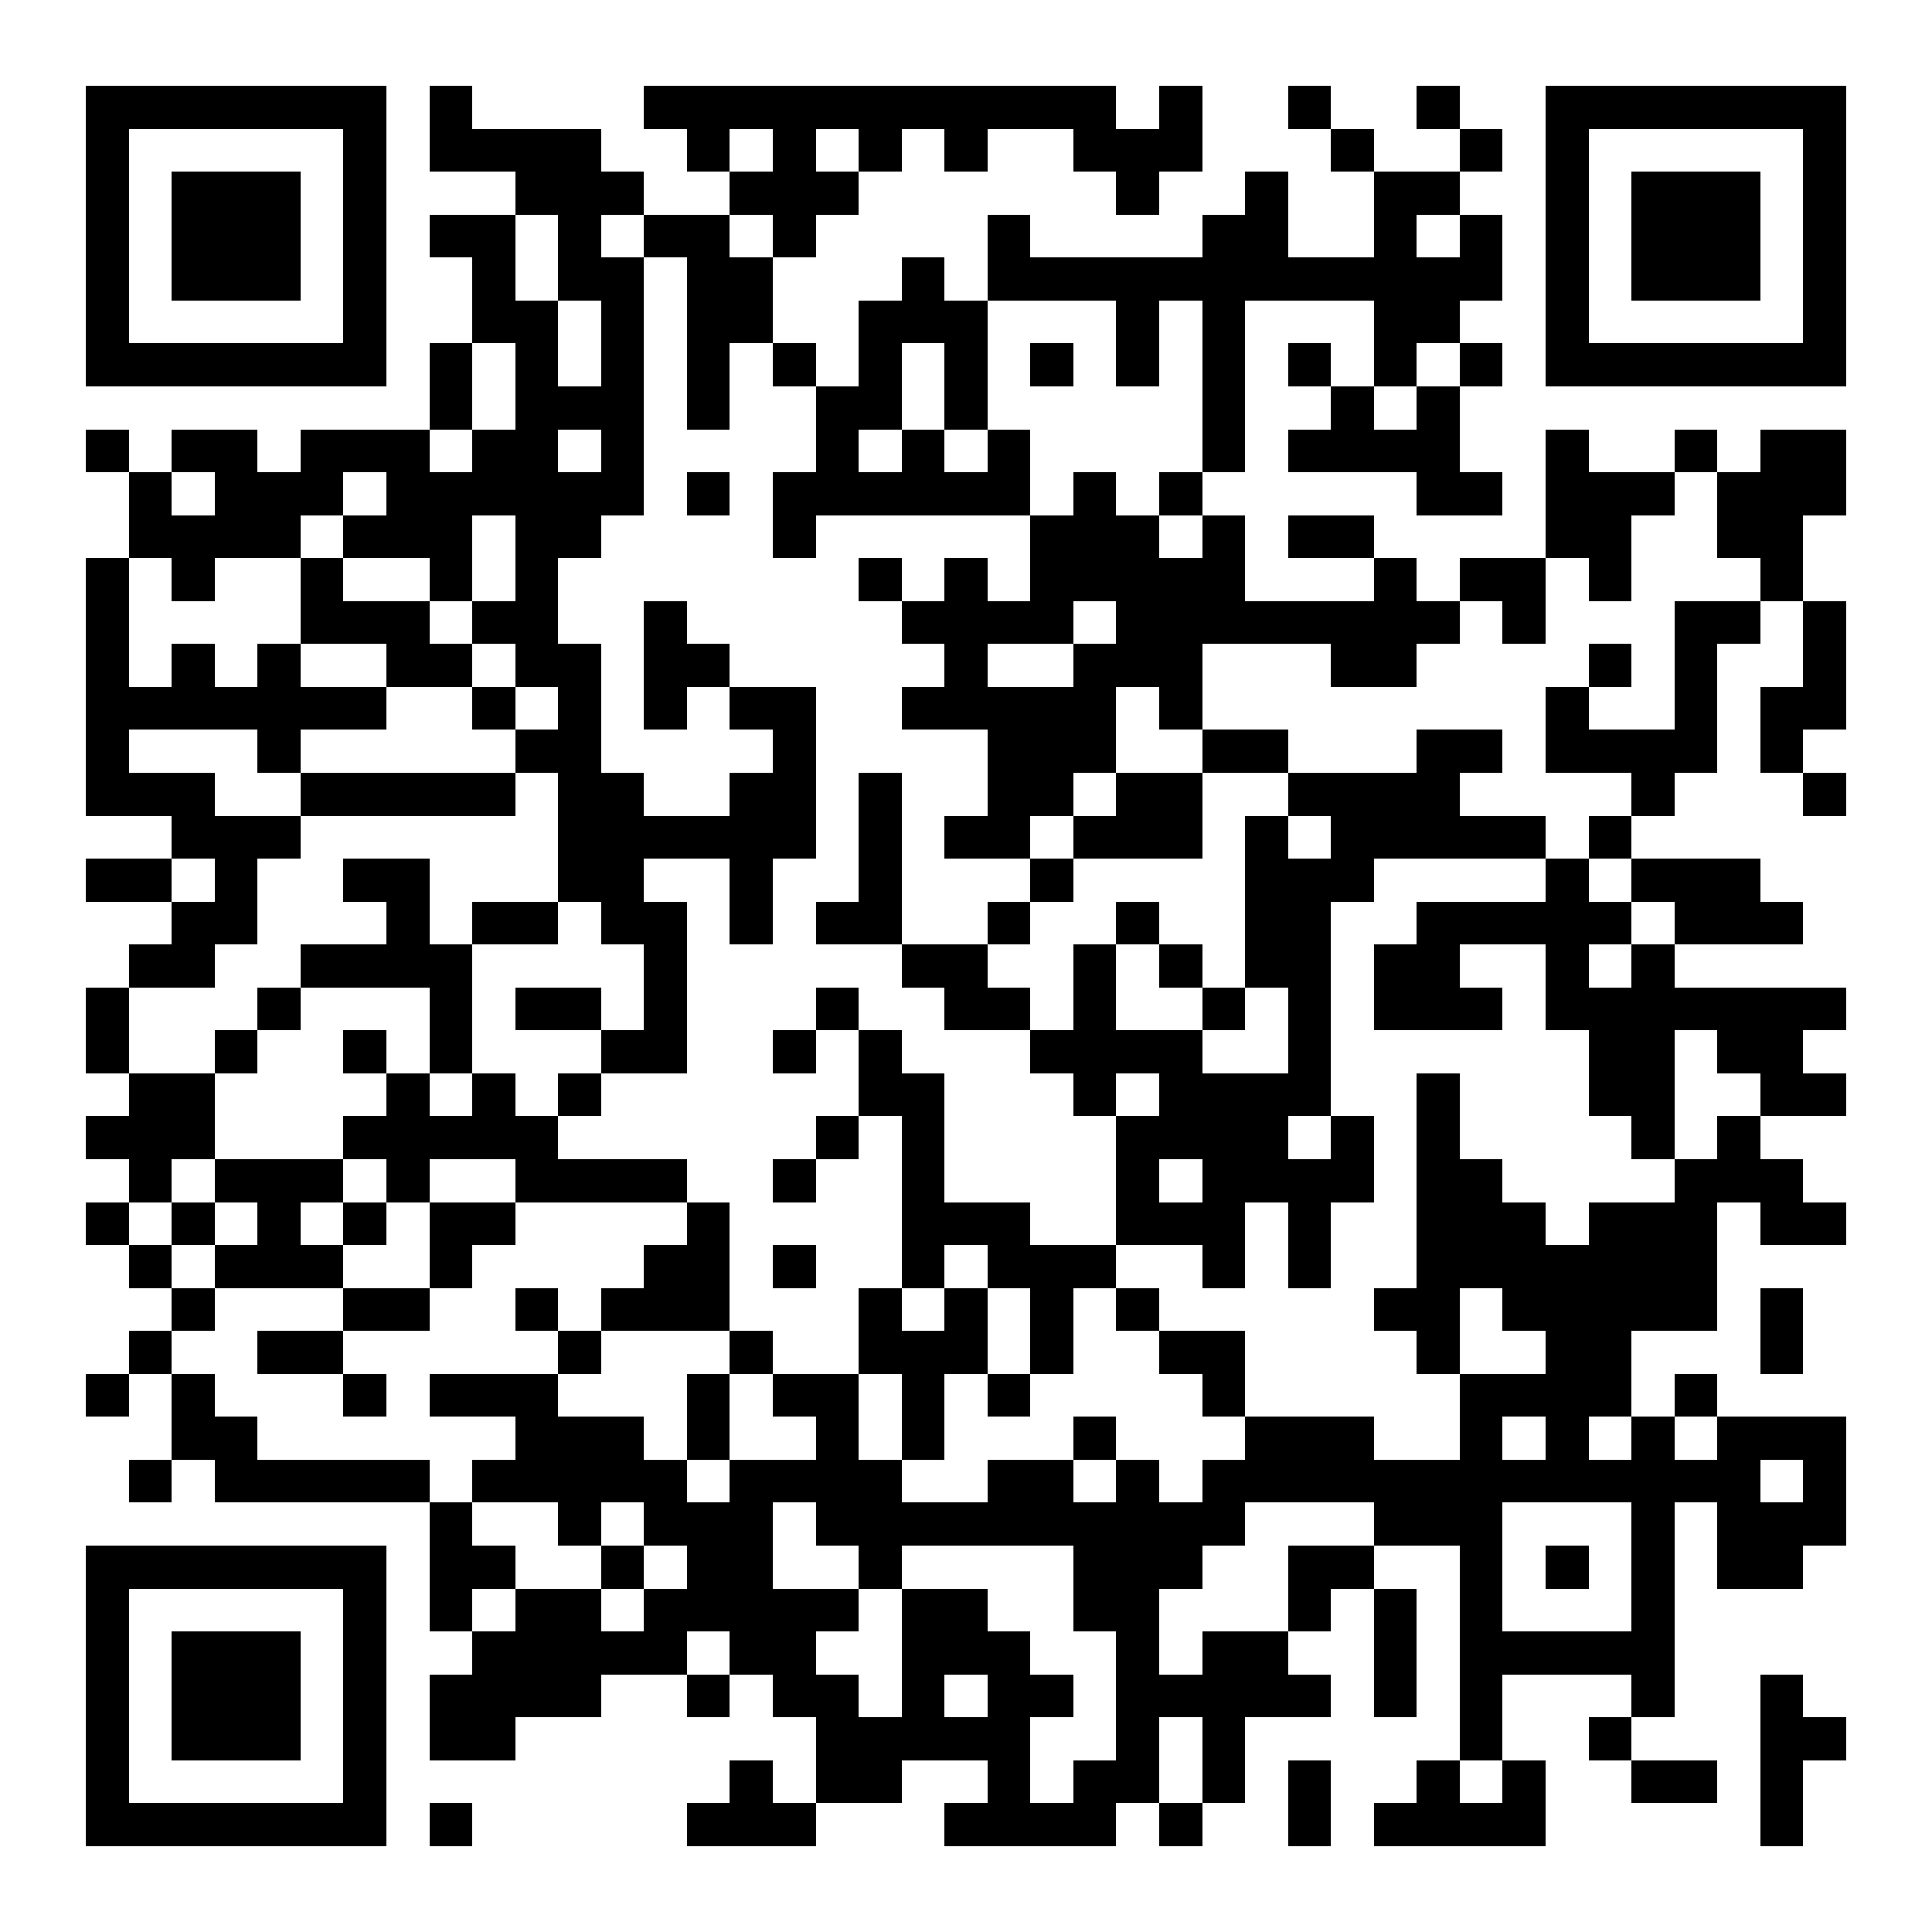 <?xml version="1.0" encoding="UTF-8"?>
<!DOCTYPE svg PUBLIC '-//W3C//DTD SVG 1.0//EN'
          'http://www.w3.org/TR/2001/REC-SVG-20010904/DTD/svg10.dtd'>
<svg fill="#fff" height="45" shape-rendering="crispEdges" style="fill: #fff;" viewBox="0 0 45 45" width="45" xmlns="http://www.w3.org/2000/svg" xmlns:xlink="http://www.w3.org/1999/xlink"
><path d="M0 0h45v45H0z"
  /><path d="M2 2.5h7m1 0h1m4 0h11m1 0h1m2 0h1m2 0h1m2 0h7M2 3.5h1m5 0h1m1 0h4m2 0h1m1 0h1m1 0h1m1 0h1m2 0h3m3 0h1m2 0h1m1 0h1m5 0h1M2 4.5h1m1 0h3m1 0h1m3 0h3m2 0h3m6 0h1m2 0h1m2 0h2m2 0h1m1 0h3m1 0h1M2 5.5h1m1 0h3m1 0h1m1 0h2m1 0h1m1 0h2m1 0h1m4 0h1m4 0h2m2 0h1m1 0h1m1 0h1m1 0h3m1 0h1M2 6.5h1m1 0h3m1 0h1m2 0h1m1 0h2m1 0h2m3 0h1m1 0h12m1 0h1m1 0h3m1 0h1M2 7.5h1m5 0h1m2 0h2m1 0h1m1 0h2m2 0h3m3 0h1m1 0h1m3 0h2m2 0h1m5 0h1M2 8.5h7m1 0h1m1 0h1m1 0h1m1 0h1m1 0h1m1 0h1m1 0h1m1 0h1m1 0h1m1 0h1m1 0h1m1 0h1m1 0h1m1 0h7M10 9.5h1m1 0h3m1 0h1m2 0h2m1 0h1m5 0h1m2 0h1m1 0h1M2 10.5h1m1 0h2m1 0h3m1 0h2m1 0h1m4 0h1m1 0h1m1 0h1m4 0h1m1 0h4m2 0h1m2 0h1m1 0h2M3 11.5h1m1 0h3m1 0h6m1 0h1m1 0h6m1 0h1m1 0h1m5 0h2m1 0h3m1 0h3M3 12.5h4m1 0h3m1 0h2m4 0h1m5 0h3m1 0h1m1 0h2m4 0h2m2 0h2M2 13.5h1m1 0h1m2 0h1m2 0h1m1 0h1m7 0h1m1 0h1m1 0h5m3 0h1m1 0h2m1 0h1m3 0h1M2 14.5h1m4 0h3m1 0h2m2 0h1m5 0h4m1 0h8m1 0h1m3 0h2m1 0h1M2 15.5h1m1 0h1m1 0h1m2 0h2m1 0h2m1 0h2m5 0h1m2 0h3m3 0h2m4 0h1m1 0h1m2 0h1M2 16.5h7m2 0h1m1 0h1m1 0h1m1 0h2m2 0h5m1 0h1m8 0h1m2 0h1m1 0h2M2 17.5h1m3 0h1m5 0h2m4 0h1m4 0h3m2 0h2m3 0h2m1 0h4m1 0h1M2 18.5h3m2 0h5m1 0h2m2 0h2m1 0h1m2 0h2m1 0h2m2 0h4m4 0h1m3 0h1M4 19.5h3m6 0h6m1 0h1m1 0h2m1 0h3m1 0h1m1 0h5m1 0h1M2 20.5h2m1 0h1m2 0h2m3 0h2m2 0h1m2 0h1m3 0h1m4 0h3m4 0h1m1 0h3M4 21.5h2m3 0h1m1 0h2m1 0h2m1 0h1m1 0h2m2 0h1m2 0h1m2 0h2m2 0h5m1 0h3M3 22.5h2m2 0h4m4 0h1m5 0h2m2 0h1m1 0h1m1 0h2m1 0h2m2 0h1m1 0h1M2 23.5h1m3 0h1m3 0h1m1 0h2m1 0h1m3 0h1m2 0h2m1 0h1m2 0h1m1 0h1m1 0h3m1 0h7M2 24.5h1m2 0h1m2 0h1m1 0h1m3 0h2m2 0h1m1 0h1m3 0h4m2 0h1m6 0h2m1 0h2M3 25.5h2m4 0h1m1 0h1m1 0h1m6 0h2m3 0h1m1 0h4m2 0h1m3 0h2m2 0h2M2 26.5h3m3 0h5m6 0h1m1 0h1m4 0h4m1 0h1m1 0h1m4 0h1m1 0h1M3 27.5h1m1 0h3m1 0h1m2 0h4m2 0h1m2 0h1m4 0h1m1 0h4m1 0h2m4 0h3M2 28.5h1m1 0h1m1 0h1m1 0h1m1 0h2m4 0h1m4 0h3m2 0h3m1 0h1m2 0h3m1 0h3m1 0h2M3 29.5h1m1 0h3m2 0h1m4 0h2m1 0h1m2 0h1m1 0h3m2 0h1m1 0h1m2 0h7M4 30.5h1m3 0h2m2 0h1m1 0h3m3 0h1m1 0h1m1 0h1m1 0h1m5 0h2m1 0h5m1 0h1M3 31.5h1m2 0h2m5 0h1m3 0h1m2 0h3m1 0h1m2 0h2m4 0h1m2 0h2m3 0h1M2 32.5h1m1 0h1m3 0h1m1 0h3m3 0h1m1 0h2m1 0h1m1 0h1m4 0h1m5 0h4m1 0h1M4 33.5h2m6 0h3m1 0h1m2 0h1m1 0h1m3 0h1m3 0h3m2 0h1m1 0h1m1 0h1m1 0h3M3 34.5h1m1 0h5m1 0h5m1 0h4m2 0h2m1 0h1m1 0h13m1 0h1M10 35.5h1m2 0h1m1 0h3m1 0h10m3 0h3m3 0h1m1 0h3M2 36.5h7m1 0h2m2 0h1m1 0h2m2 0h1m4 0h3m2 0h2m2 0h1m1 0h1m1 0h1m1 0h2M2 37.5h1m5 0h1m1 0h1m1 0h2m1 0h5m1 0h2m2 0h2m3 0h1m1 0h1m1 0h1m3 0h1M2 38.5h1m1 0h3m1 0h1m2 0h5m1 0h2m2 0h3m2 0h1m1 0h2m2 0h1m1 0h5M2 39.5h1m1 0h3m1 0h1m1 0h4m2 0h1m1 0h2m1 0h1m1 0h2m1 0h5m1 0h1m1 0h1m3 0h1m2 0h1M2 40.5h1m1 0h3m1 0h1m1 0h2m7 0h5m2 0h1m1 0h1m5 0h1m2 0h1m3 0h2M2 41.5h1m5 0h1m8 0h1m1 0h2m2 0h1m1 0h2m1 0h1m1 0h1m2 0h1m1 0h1m2 0h2m1 0h1M2 42.5h7m1 0h1m5 0h3m3 0h4m1 0h1m2 0h1m1 0h4m5 0h1" stroke="#000"
/></svg
>
